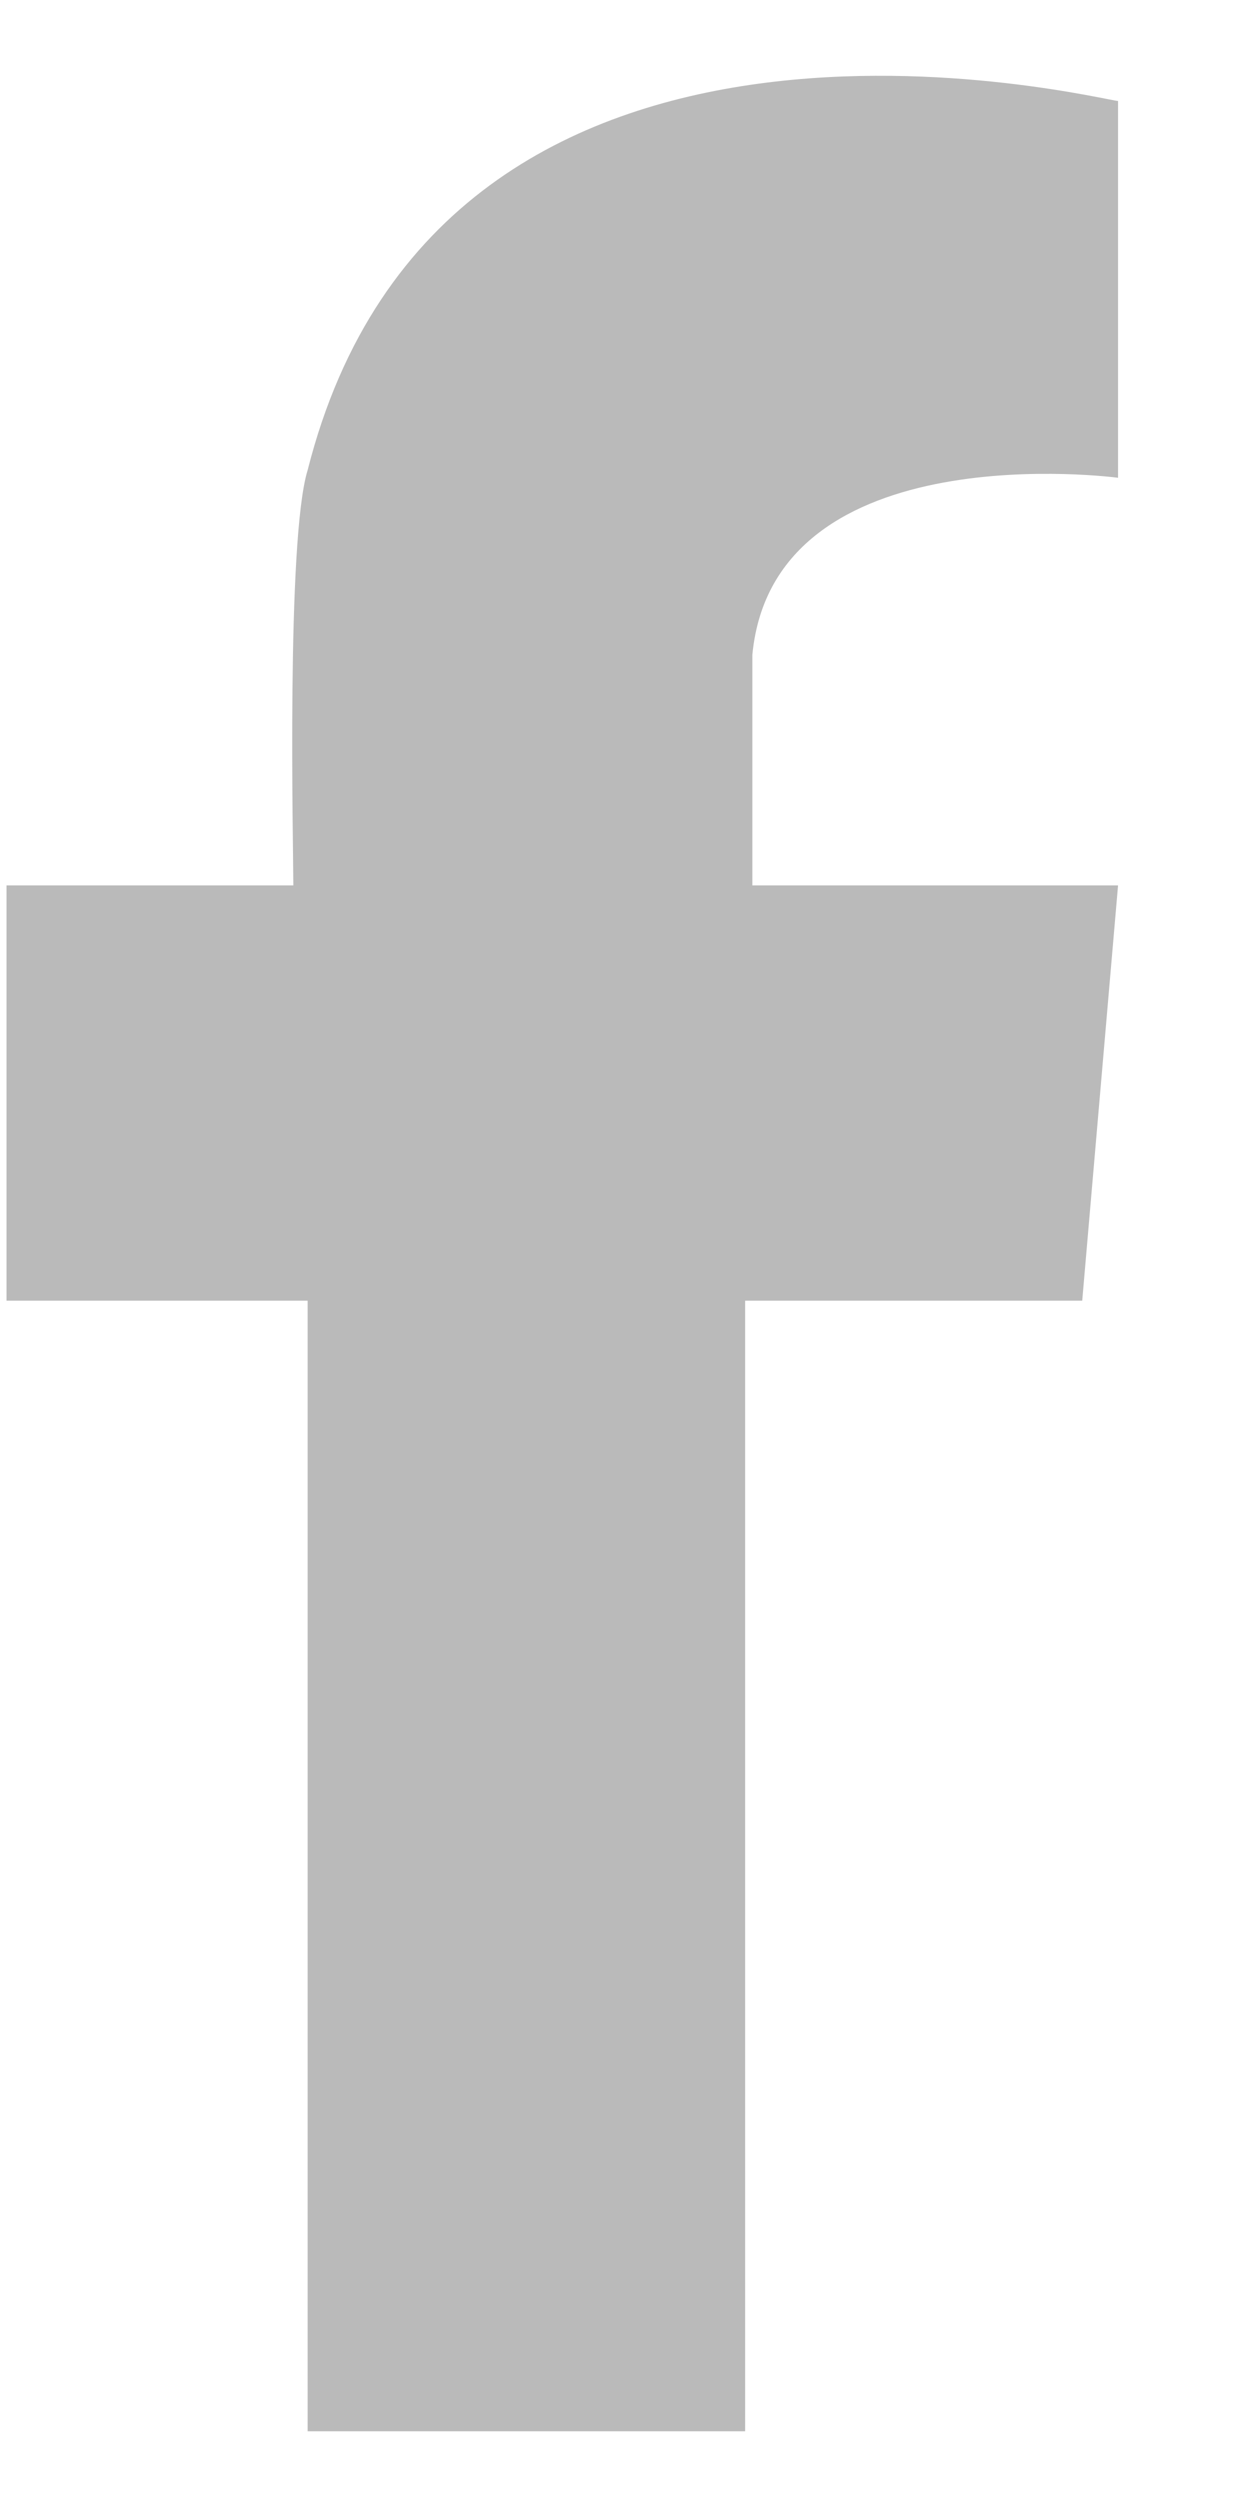 <?xml version="1.0" encoding="UTF-8"?> <svg xmlns="http://www.w3.org/2000/svg" width="9" height="18" viewBox="0 0 9 18" fill="none"><g clip-path="url(#clip0_215_4546)"><path fill-rule="evenodd" clip-rule="evenodd" d="M7.792 6.375H5.417V4.714C5.571 3.108 8.05 3.44 8.05 3.44V3.329V0.727C7.946 0.727 3.196 -0.491 2.215 3.385C2.061 3.883 2.112 6.098 2.112 6.375H0.047V9.365H2.215V17.505H5.365V9.365H7.792L8.05 6.375H7.792Z" fill="#191919" fill-opacity="0.3"></path></g><defs><clipPath id="clip0_215_4546"><rect width="8.003" height="17" fill="white" transform="translate(0.047 0.505)"></rect></clipPath></defs></svg> 